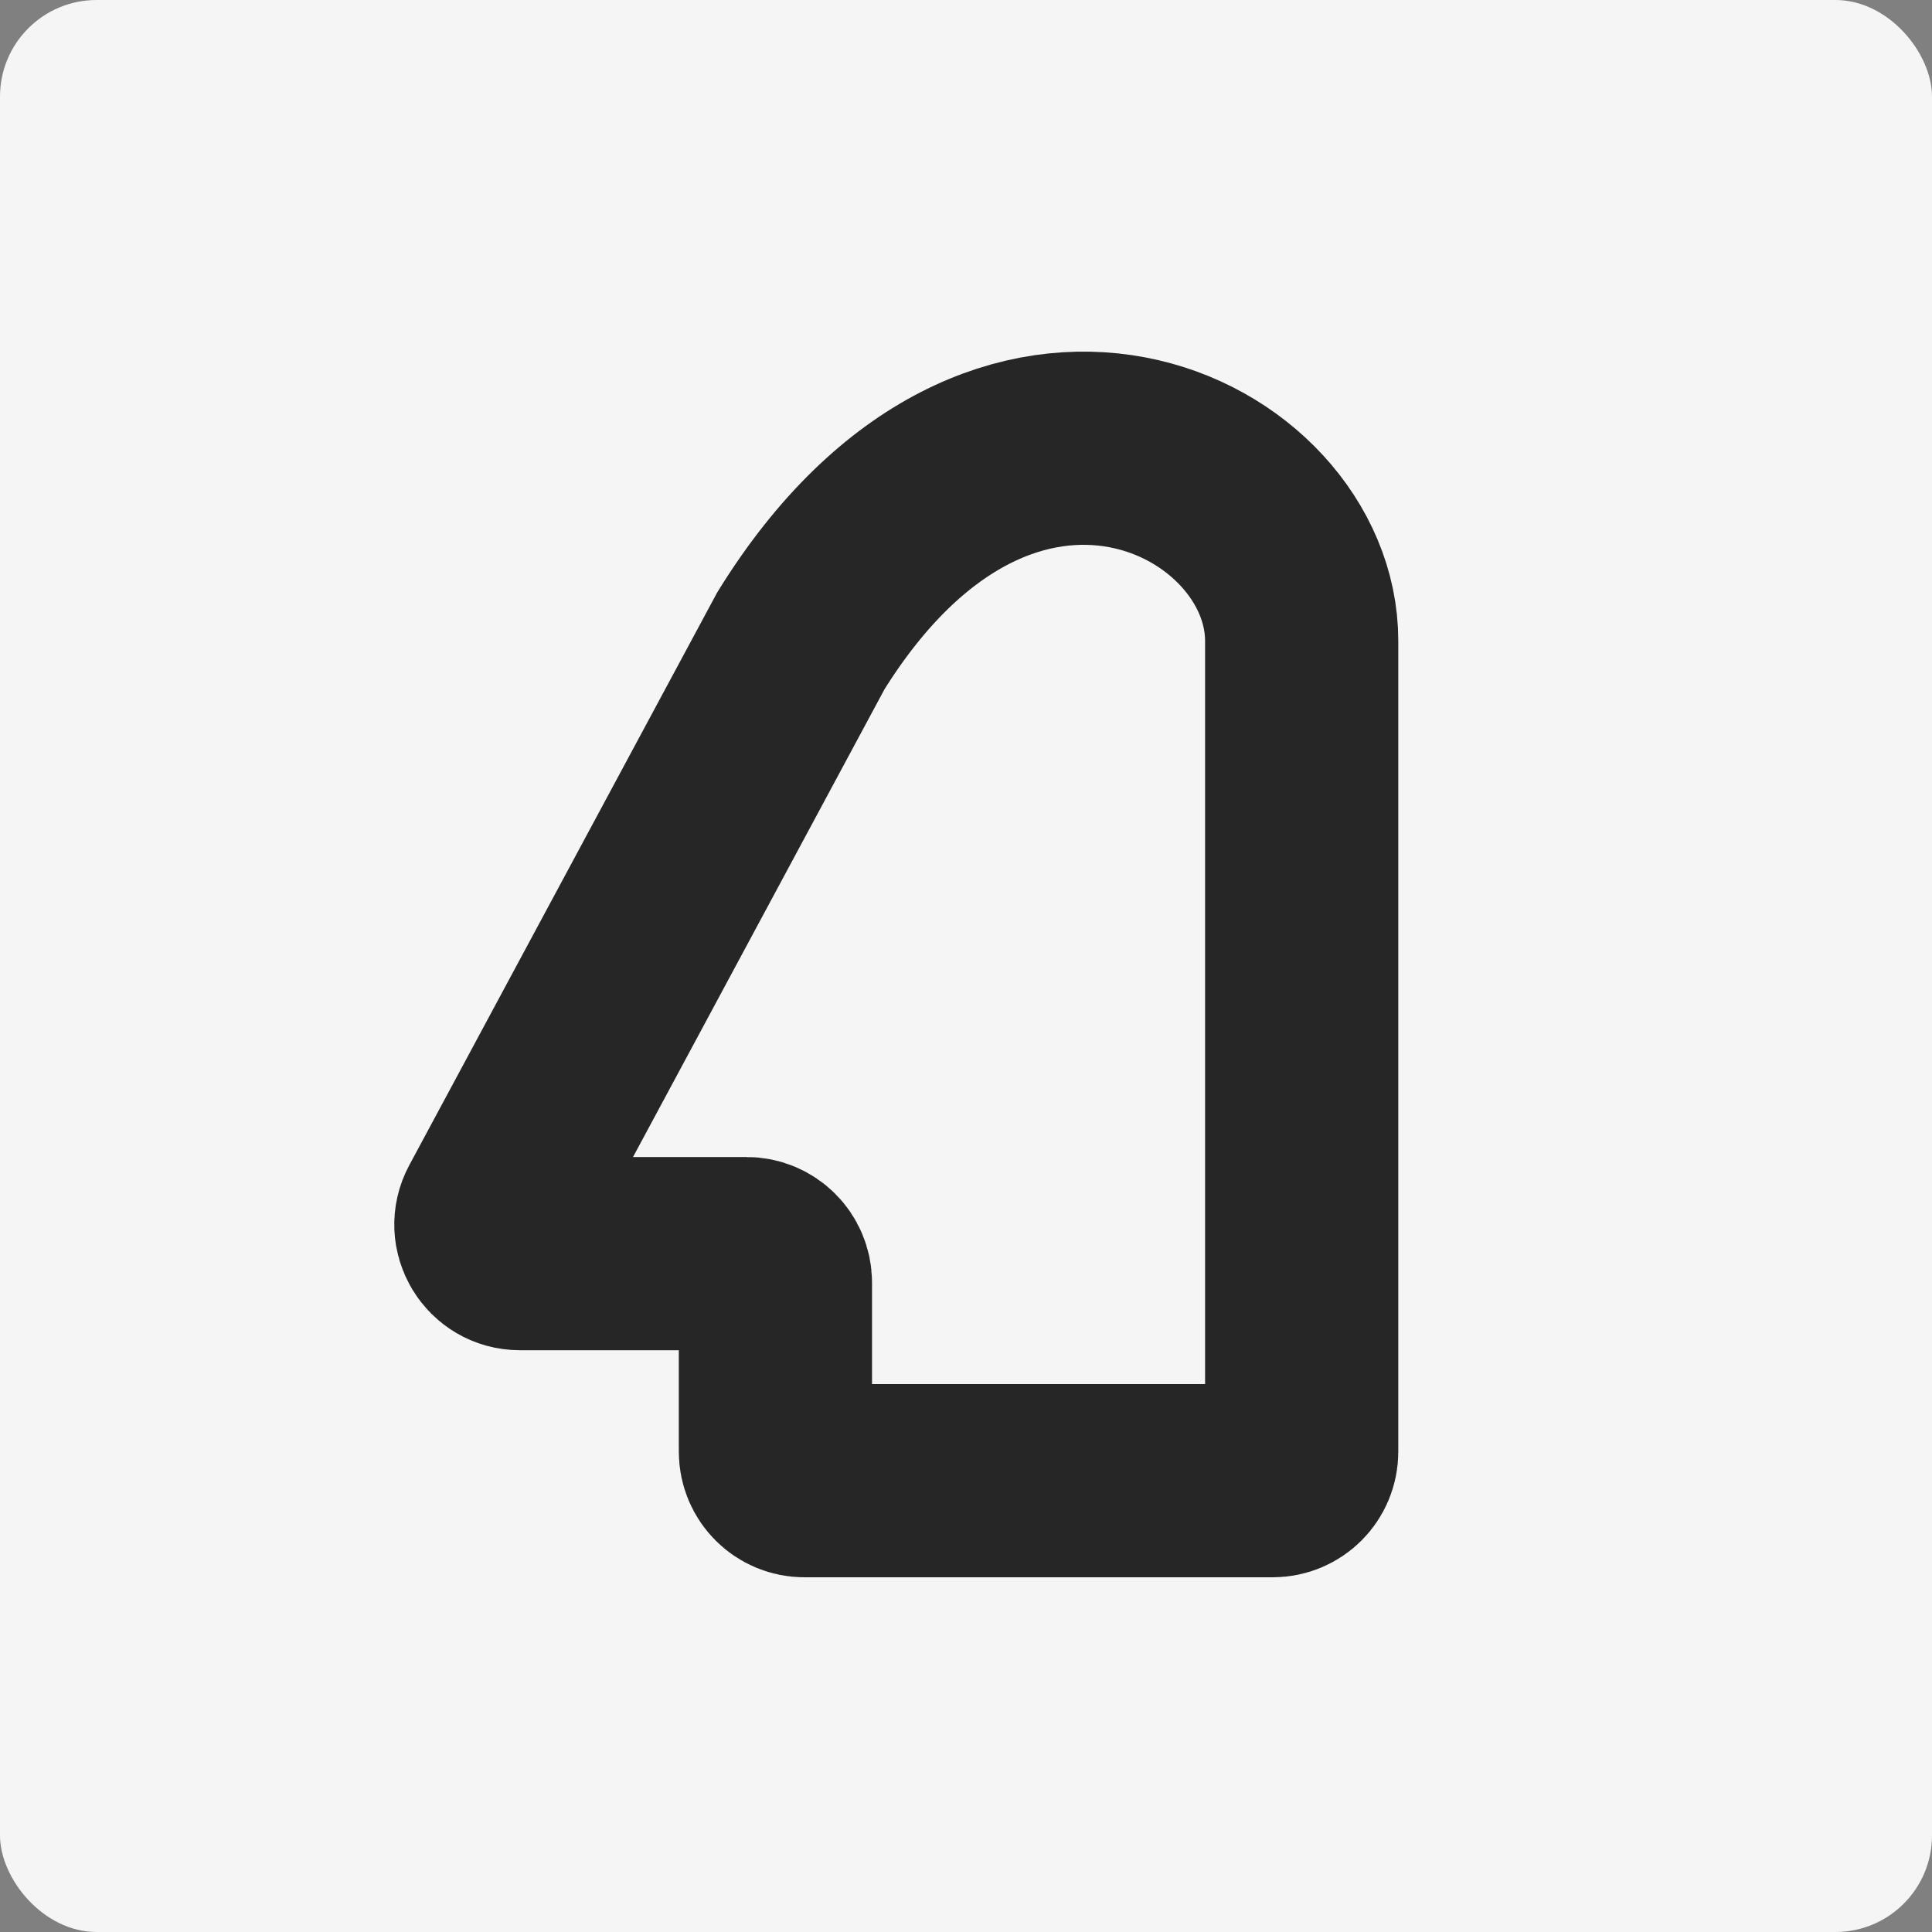 <svg width="500" height="500" viewBox="0 0 500 500" fill="none" xmlns="http://www.w3.org/2000/svg">
<rect x="0" y="0" width="500" height="500" fill="#808080" stroke="none"/>
<rect width="500" height="500" rx="25" fill="#F5F5F5"/>
<path d="M336.875 165.851V375.701C336.875 379.843 333.517 383.201 329.375 383.201H208.178C204.036 383.201 200.678 379.843 200.678 375.701V331.935C200.678 327.793 197.32 324.435 193.178 324.435H134.547C128.875 324.435 125.255 318.38 127.942 313.384L207.26 165.851C259.67 81.272 336.875 120.3 336.875 165.851Z" stroke="#262626" stroke-width="50"/>
</svg>

